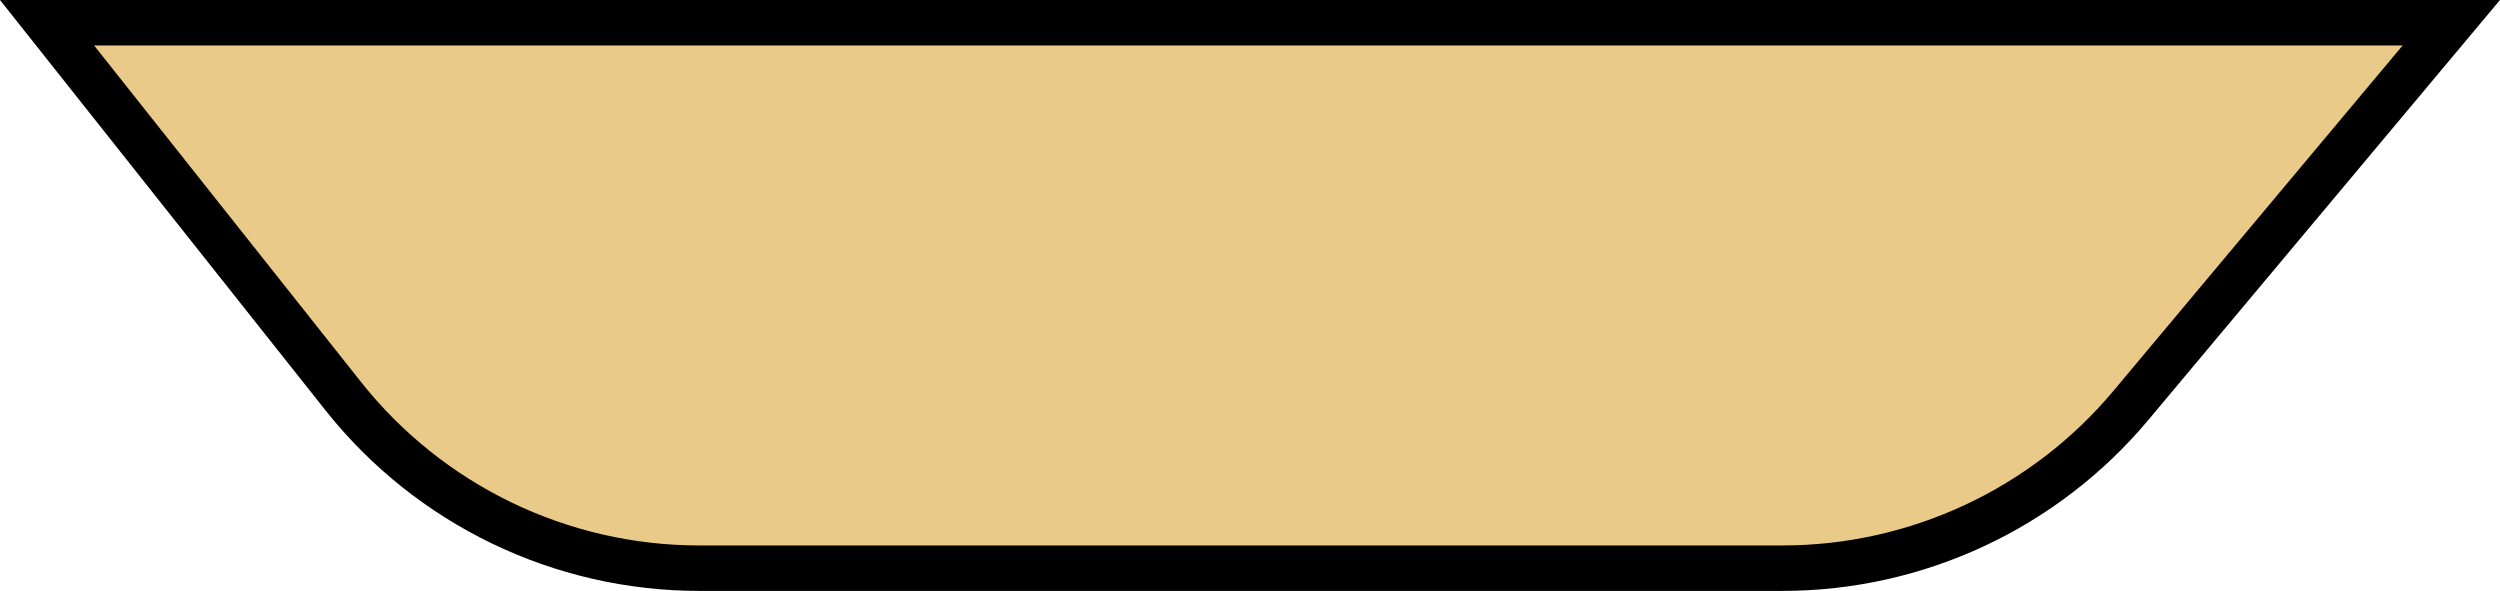 <svg width="55" height="13" viewBox="0 0 55 13" fill="none" xmlns="http://www.w3.org/2000/svg">
<path d="M7.551 8.715L1.035 0.5H53.929L49.174 6.179L46.879 8.92C44.979 11.189 42.171 12.5 39.212 12.5H15.386C12.333 12.5 9.448 11.106 7.551 8.715Z" fill="#E9CA88" stroke="black"/>
</svg>
